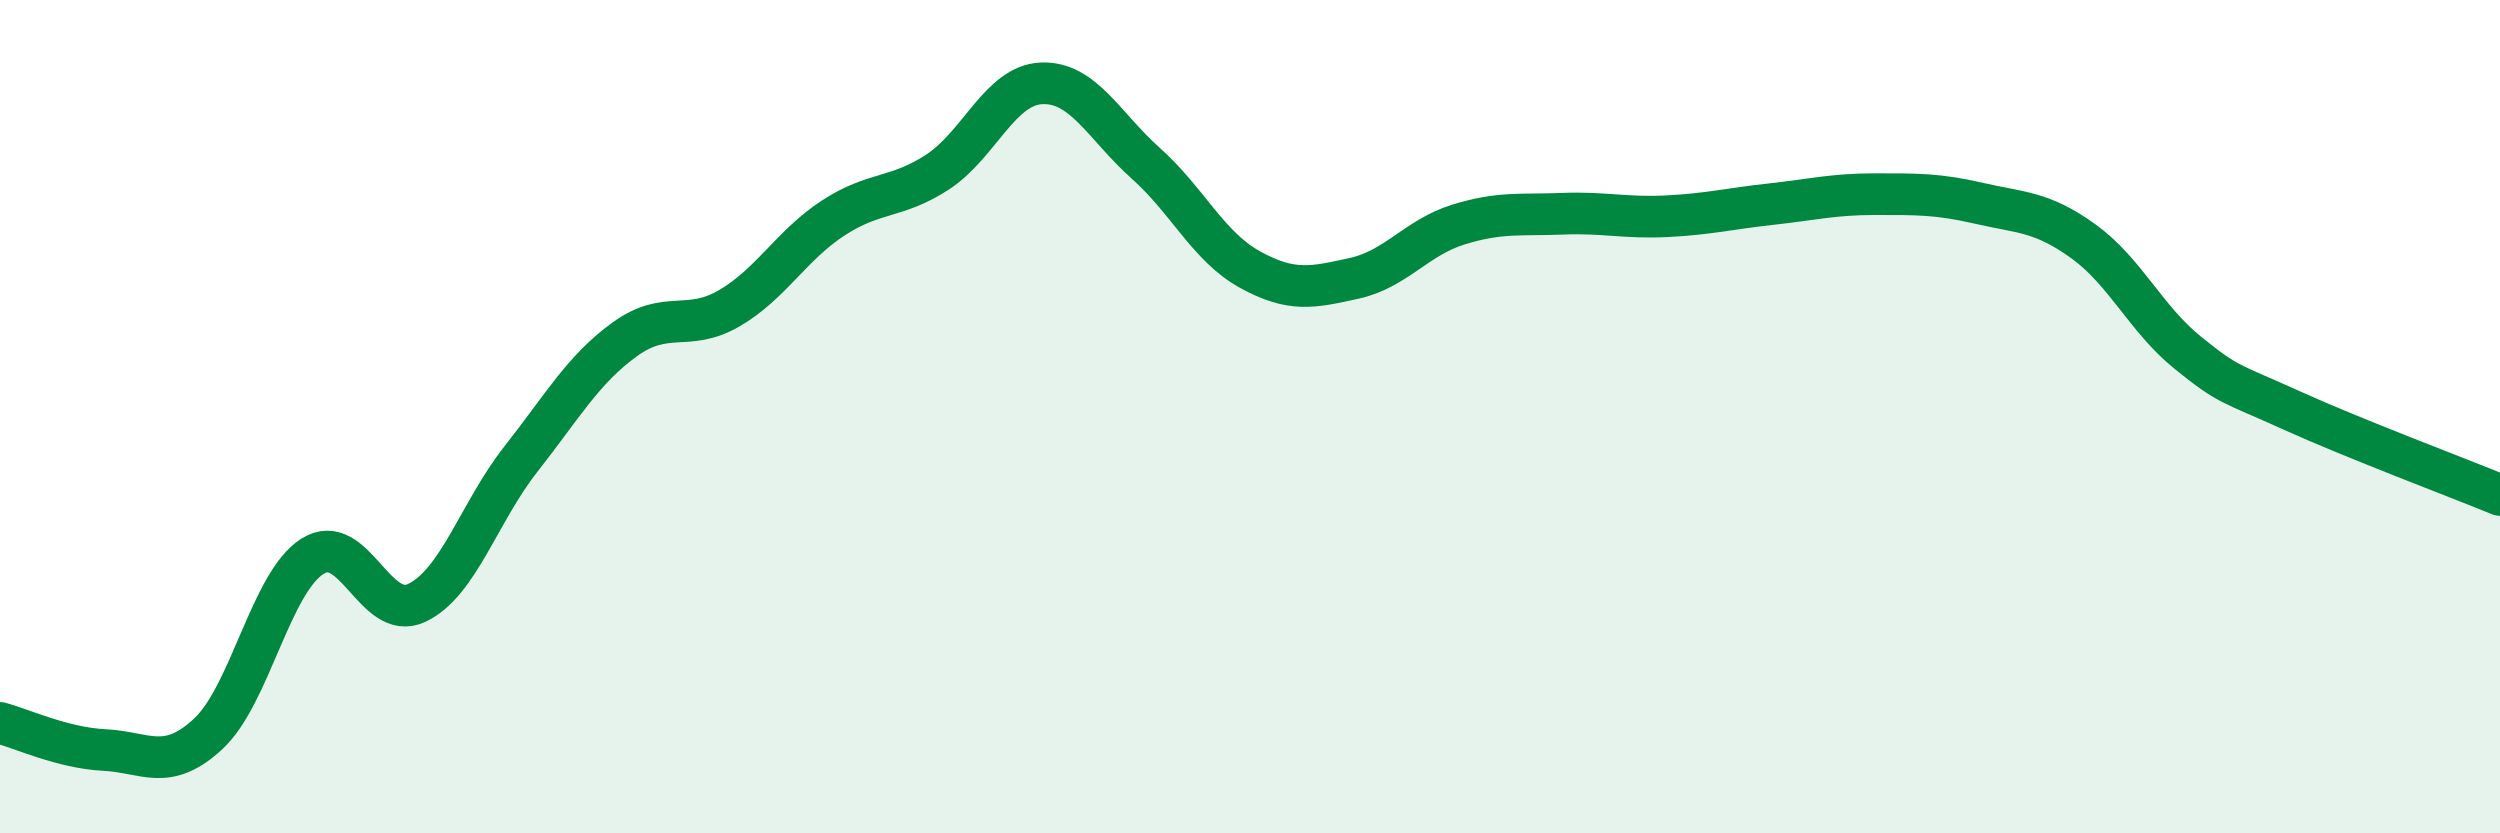 
    <svg width="60" height="20" viewBox="0 0 60 20" xmlns="http://www.w3.org/2000/svg">
      <path
        d="M 0,17.35 C 0.5,17.48 1.5,17.95 2.5,18 C 3.5,18.05 4,18.54 5,17.61 C 6,16.68 6.5,13.98 7.5,13.35 C 8.5,12.72 9,14.94 10,14.47 C 11,14 11.5,12.29 12.5,11.02 C 13.5,9.75 14,8.86 15,8.14 C 16,7.42 16.5,7.98 17.5,7.4 C 18.5,6.82 19,5.88 20,5.23 C 21,4.58 21.5,4.78 22.5,4.13 C 23.5,3.48 24,2.04 25,2 C 26,1.96 26.5,3.03 27.5,3.92 C 28.5,4.81 29,5.92 30,6.47 C 31,7.02 31.5,6.9 32.5,6.68 C 33.5,6.46 34,5.7 35,5.39 C 36,5.08 36.5,5.17 37.5,5.13 C 38.5,5.09 39,5.24 40,5.19 C 41,5.14 41.5,5.01 42.5,4.9 C 43.5,4.79 44,4.66 45,4.66 C 46,4.66 46.5,4.65 47.5,4.88 C 48.5,5.11 49,5.07 50,5.79 C 51,6.51 51.5,7.65 52.5,8.46 C 53.5,9.27 53.5,9.17 55,9.85 C 56.5,10.53 59,11.47 60,11.88L60 20L0 20Z"
        fill="#008740"
        opacity="0.1"
        stroke-linecap="round"
        stroke-linejoin="round"
      />
      <path
        d="M 0,17.35 C 0.5,17.48 1.5,17.95 2.5,18 C 3.5,18.05 4,18.54 5,17.61 C 6,16.68 6.5,13.98 7.5,13.35 C 8.5,12.72 9,14.94 10,14.47 C 11,14 11.5,12.29 12.5,11.02 C 13.5,9.75 14,8.86 15,8.14 C 16,7.42 16.5,7.98 17.5,7.4 C 18.5,6.82 19,5.88 20,5.23 C 21,4.58 21.5,4.78 22.5,4.13 C 23.5,3.48 24,2.04 25,2 C 26,1.96 26.5,3.03 27.5,3.92 C 28.5,4.81 29,5.92 30,6.47 C 31,7.02 31.5,6.9 32.5,6.68 C 33.5,6.46 34,5.7 35,5.39 C 36,5.08 36.5,5.17 37.5,5.13 C 38.5,5.09 39,5.24 40,5.19 C 41,5.14 41.5,5.01 42.5,4.9 C 43.5,4.79 44,4.66 45,4.66 C 46,4.66 46.5,4.65 47.5,4.88 C 48.5,5.11 49,5.07 50,5.79 C 51,6.51 51.5,7.65 52.5,8.46 C 53.5,9.27 53.5,9.17 55,9.85 C 56.5,10.53 59,11.47 60,11.88"
        stroke="#008740"
        stroke-width="1"
        fill="none"
        stroke-linecap="round"
        stroke-linejoin="round"
      />
    </svg>
  